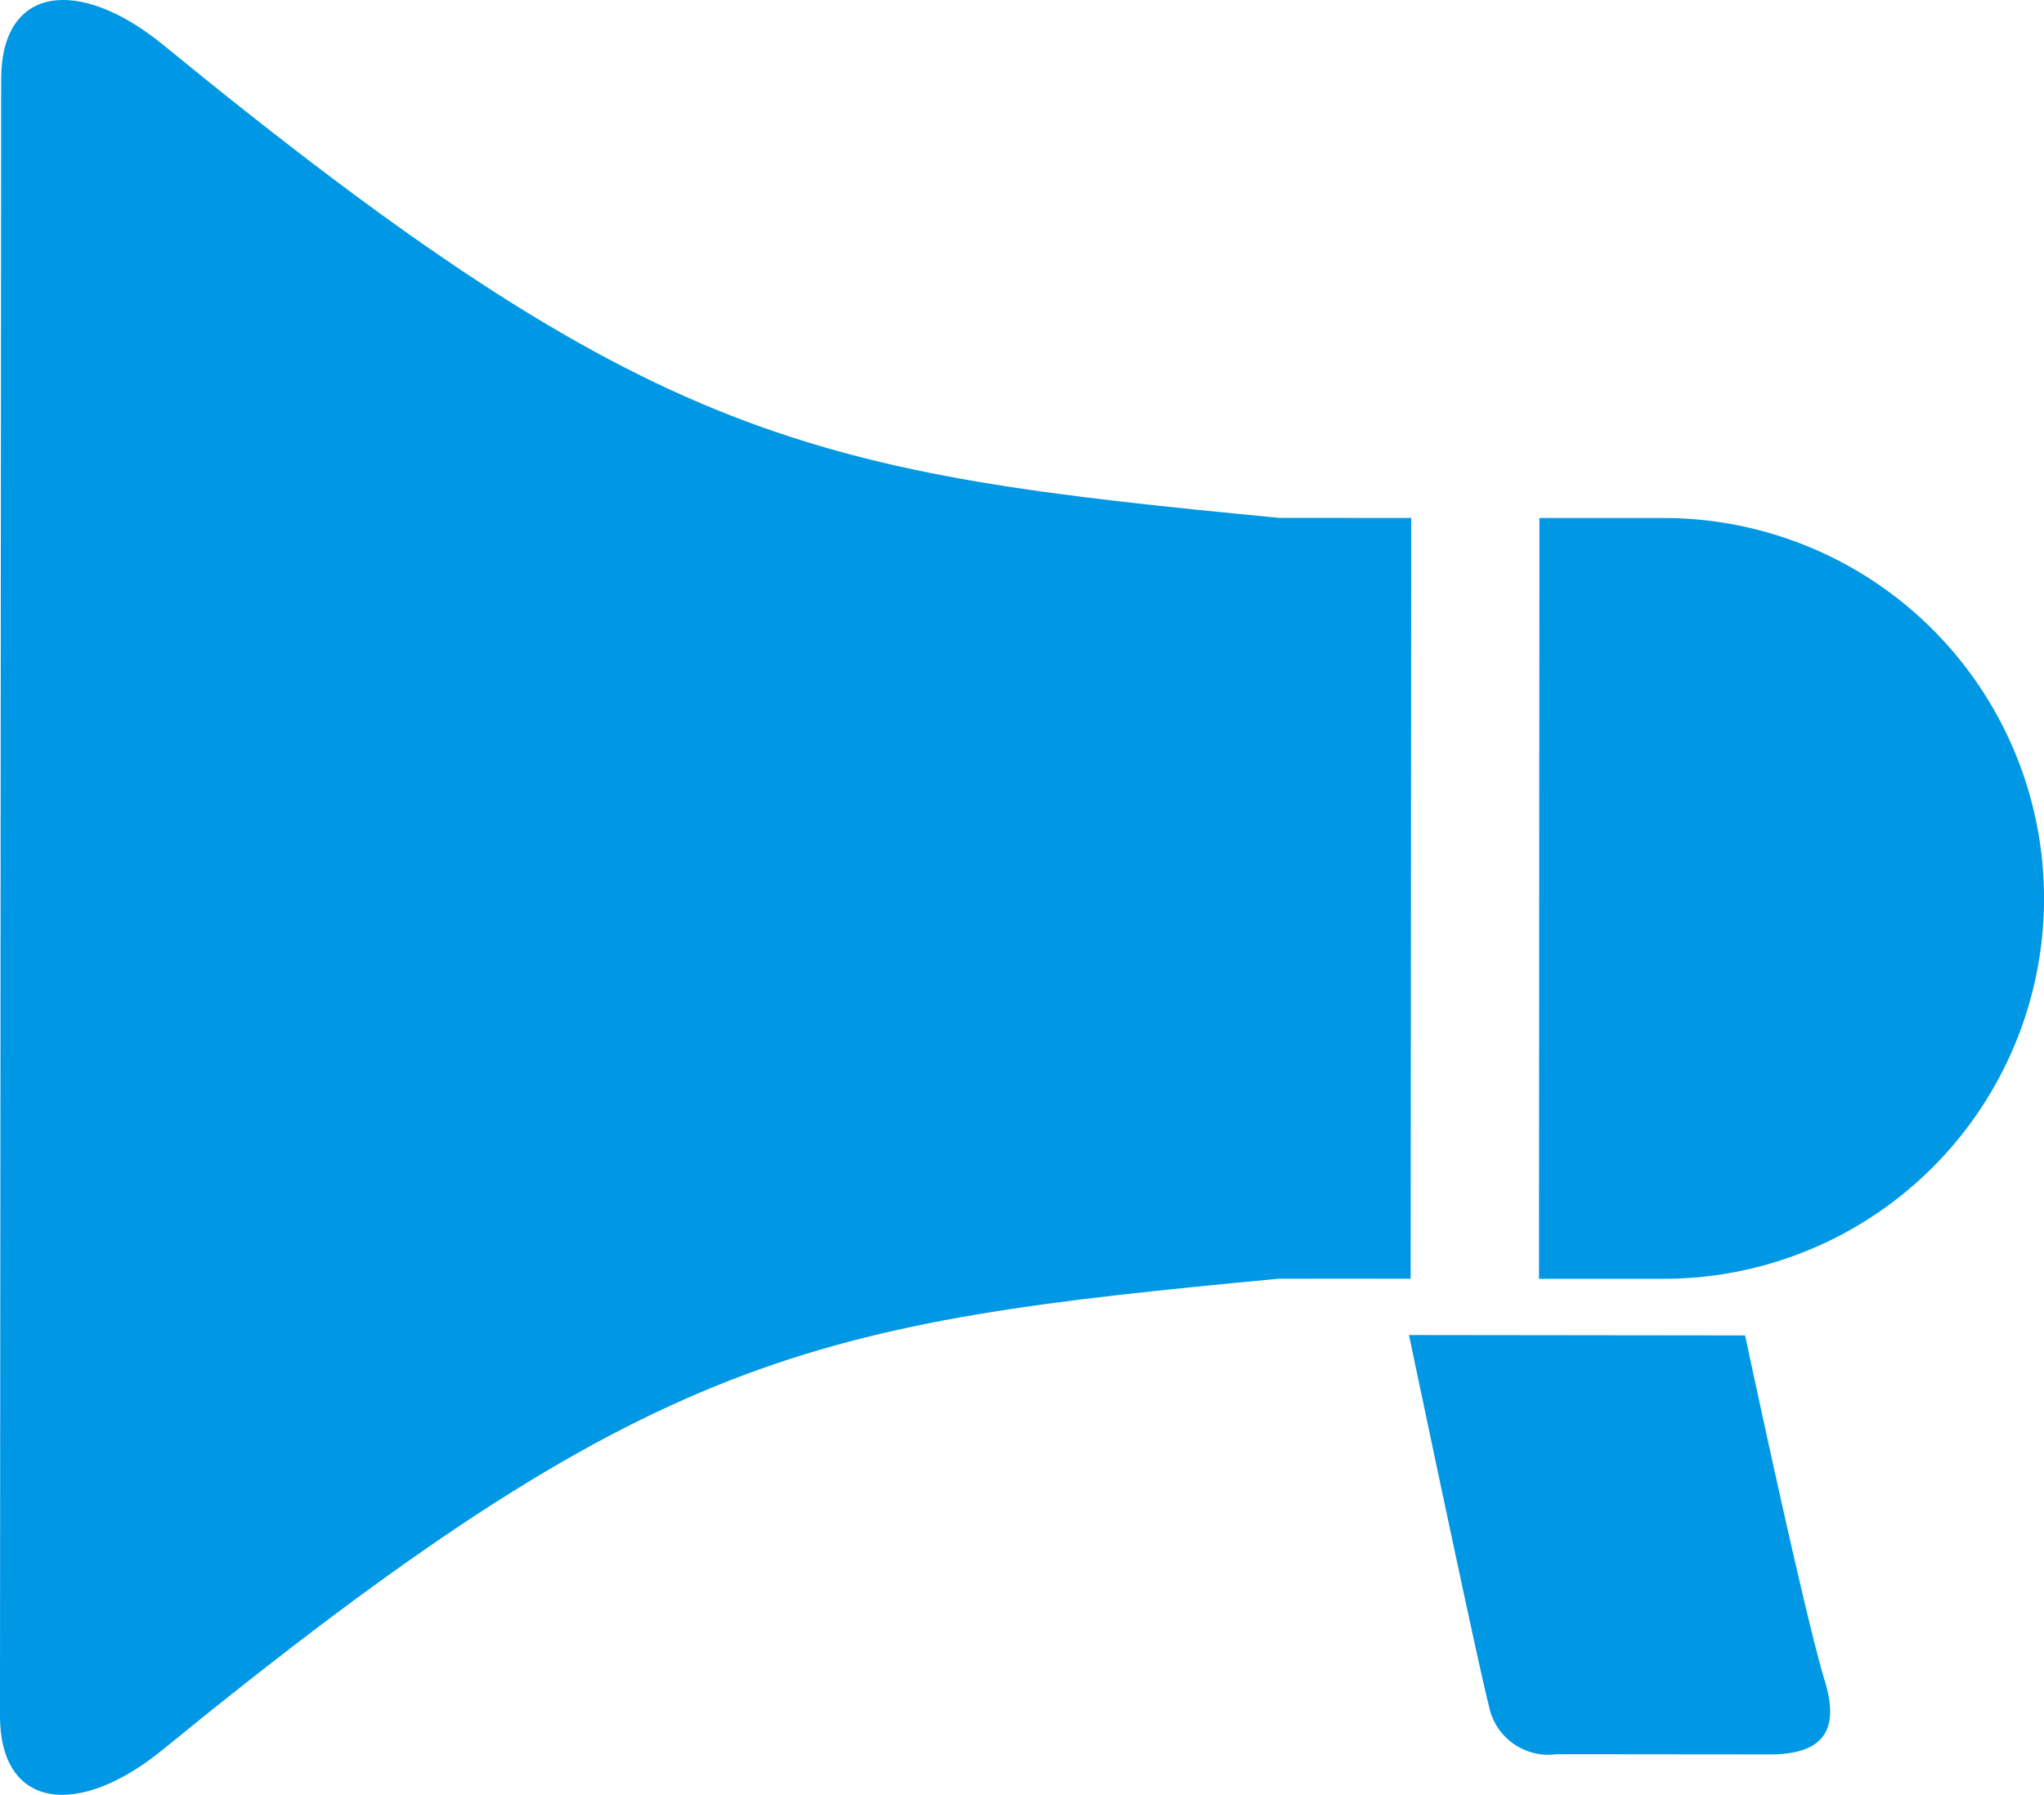 <svg xmlns="http://www.w3.org/2000/svg" width="90" height="79.05" viewBox="0 0 90 79.05"><path data-name="パス 99" d="M80.34 74.002c.536 1.758.368 3.266-2.4 3.266-1.129 0-7.9-.008-9.407-.008a2.664 2.664 0 01-2.977-2.142c-.461-1.736-3.516-16.32-3.516-16.32l14.8.017s2.58 12.171 3.5 15.187z" fill="#0097e5"/><path data-name="パス 100" d="M67.764 56.322l.019-33.508h5.477a16.754 16.754 0 01-.025 33.508s-2.334.003-5.471 0z" fill="#0097e5"/><path data-name="パス 101" d="M.052 3.486c0-4.139 3.444-4.535 7.152-1.494 21.635 17.707 28.567 18.836 49.114 20.816 1.733 0 3.771.005 5.82.005l-.025 33.505c-2.049 0-4.084-.005-5.82 0-20.553 1.945-27.479 3.076-49.139 20.75-3.711 3.027-7.155 2.629-7.155-1.51z" fill="#0097e5"/></svg>
